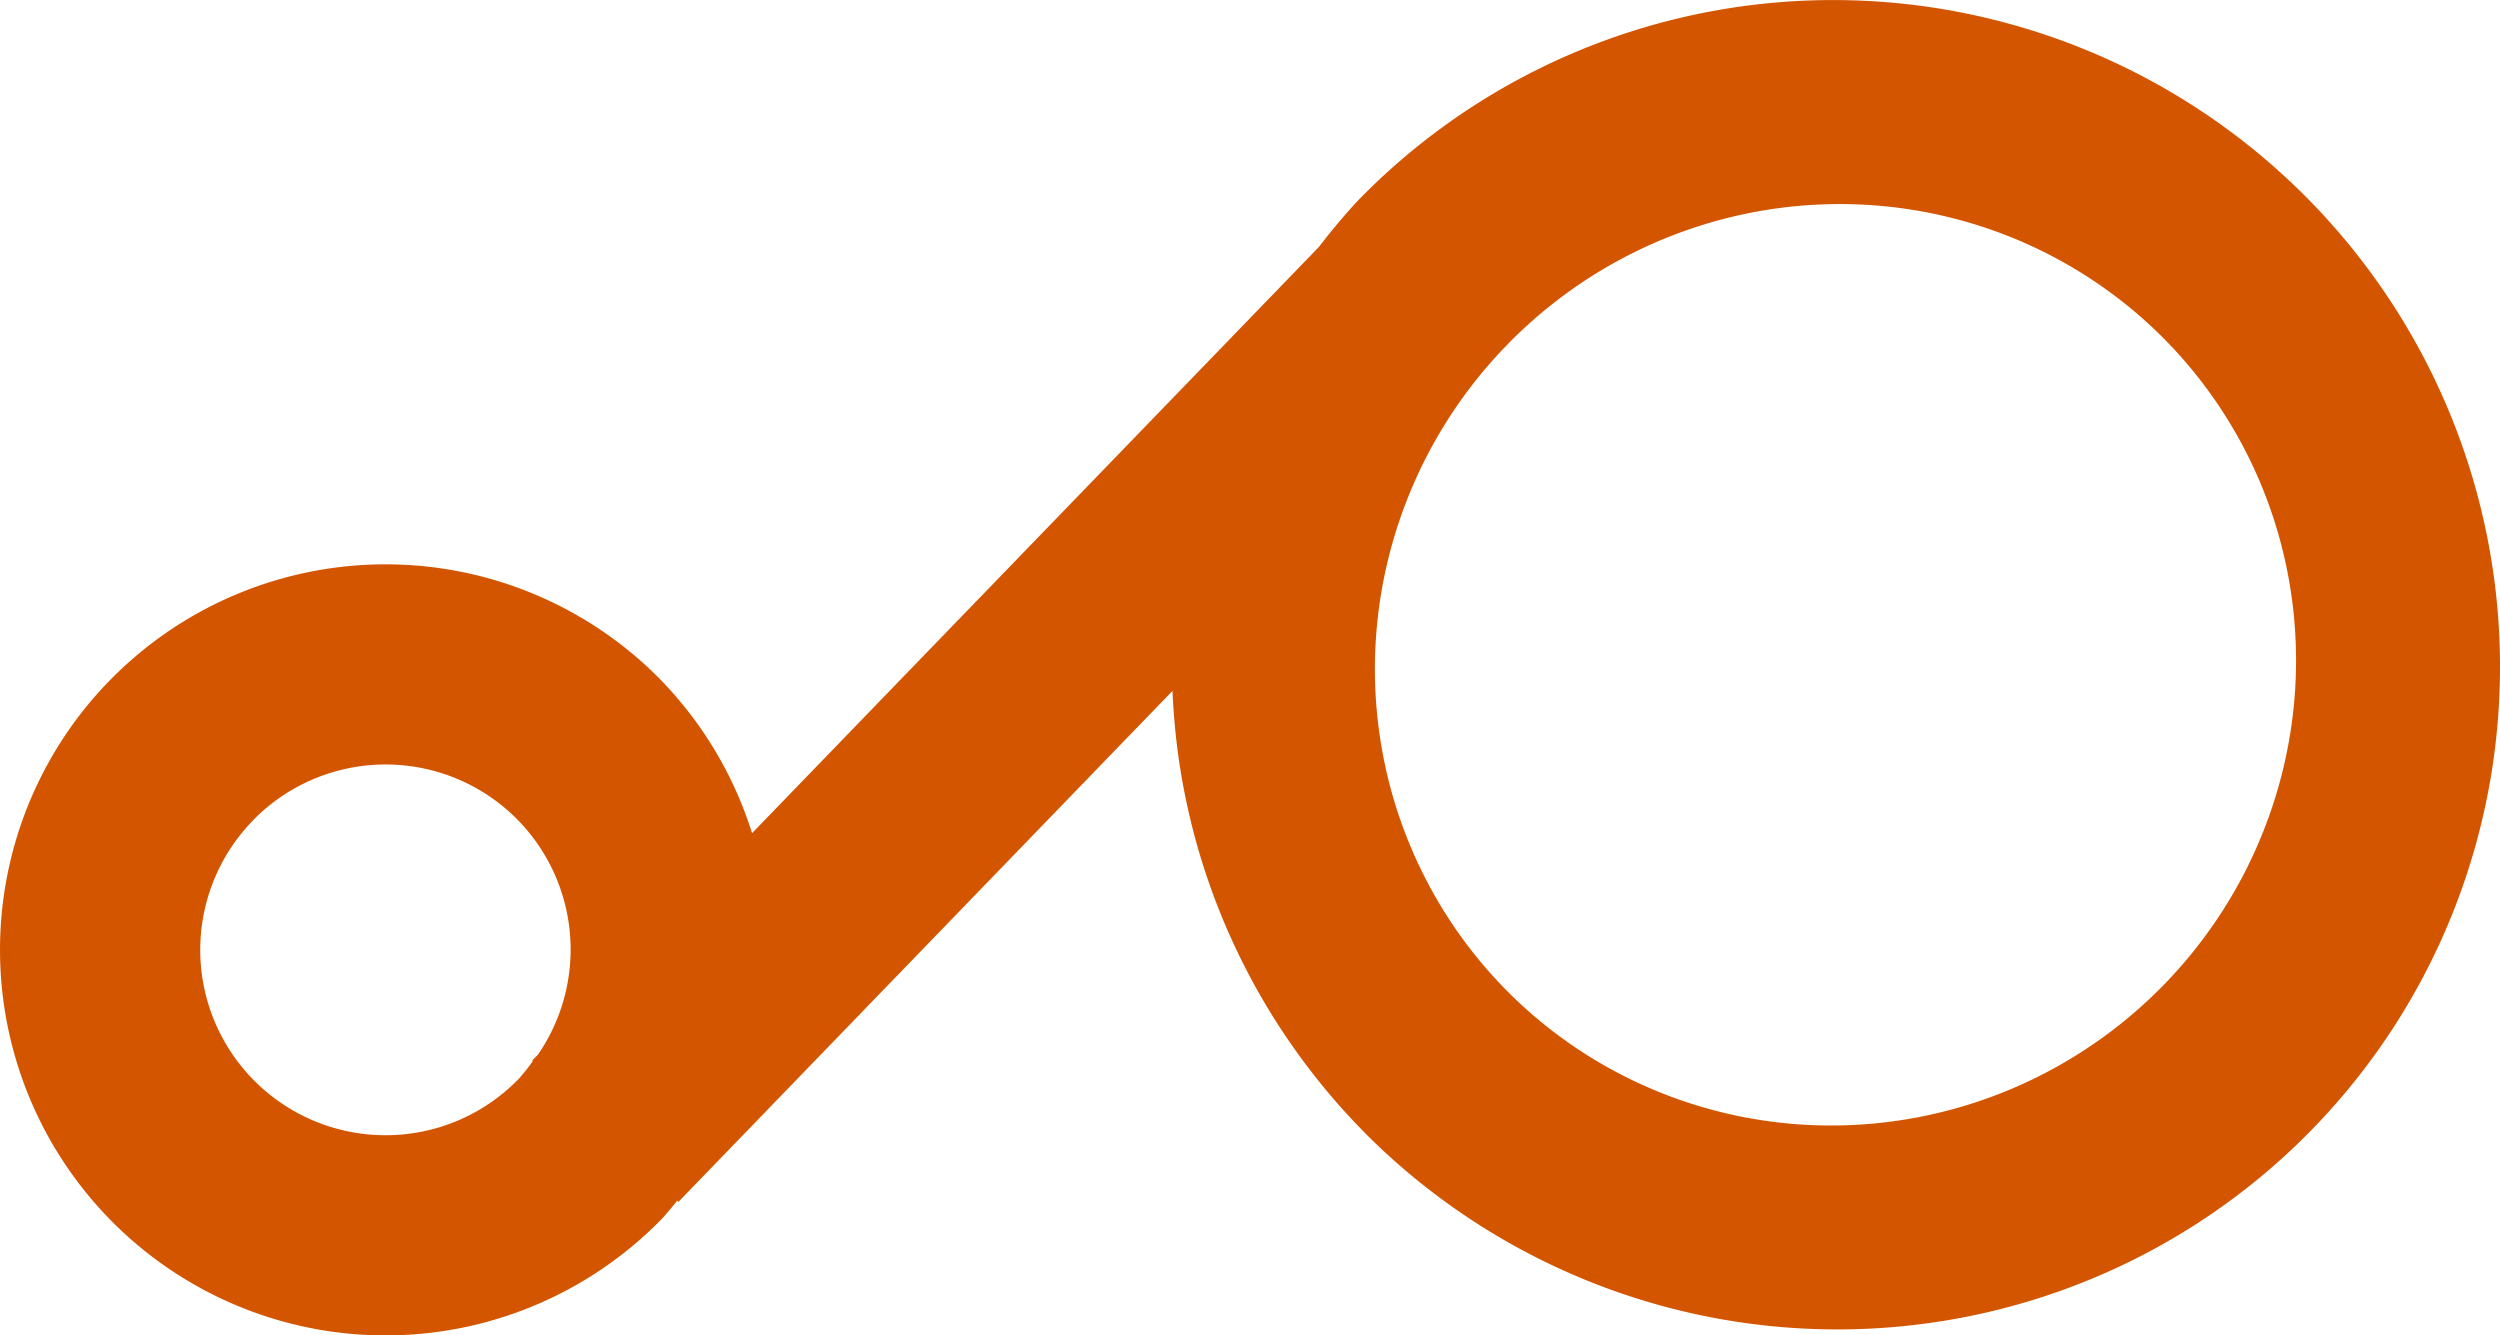<?xml version="1.0" encoding="UTF-8" standalone="no"?>
<!-- Created with Inkscape (http://www.inkscape.org/) -->

<svg
   width="53.396mm"
   height="28.522mm"
   viewBox="0 0 53.396 28.522"
   version="1.1"
   id="svg1"
   inkscape:version="1.3 (0e150ed6c4, 2023-07-21)"
   sodipodi:docname="pslib-shape.svg"
   xmlns:inkscape="http://www.inkscape.org/namespaces/inkscape"
   xmlns:sodipodi="http://sodipodi.sourceforge.net/DTD/sodipodi-0.dtd"
   xmlns="http://www.w3.org/2000/svg"
   xmlns:svg="http://www.w3.org/2000/svg">
  <sodipodi:namedview
     id="namedview1"
     pagecolor="#ffffff"
     bordercolor="#000000"
     borderopacity="0.25"
     inkscape:showpageshadow="2"
     inkscape:pageopacity="0.0"
     inkscape:pagecheckerboard="0"
     inkscape:deskcolor="#d1d1d1"
     inkscape:document-units="mm"
     inkscape:zoom="1.6204616"
     inkscape:cx="369.64776"
     inkscape:cy="237.27807"
     inkscape:window-width="2243"
     inkscape:window-height="1266"
     inkscape:window-x="3198"
     inkscape:window-y="448"
     inkscape:window-maximized="0"
     inkscape:current-layer="layer1" />
  <defs
     id="defs1" />
  <g
     inkscape:label="Vrstva 1"
     inkscape:groupmode="layer"
     id="layer1"
     transform="translate(-7.408,-85.725)">
    <path
       id="path1"
       style="fill:#d45500;fill-opacity:1;stroke-width:1.171;stroke-dasharray:none"
       d="m 9.724,100.286 a 8.236,8.236 0 0 0 0.196,11.647 8.236,8.236 0 0 0 11.645,-0.197 8.236,8.236 0 0 0 0.307,-0.368 l 0.026,0.027 10.553,-10.914 a 14.221,14.176 44.037 0 0 4.301,9.631 14.221,14.176 44.037 0 0 20.078,-0.305 14.221,14.176 44.037 0 0 -0.371,-20.075 14.221,14.176 44.037 0 0 -20.075,0.305 14.221,14.176 44.037 0 0 -0.805,0.961 l -12.108,12.522 a 8.236,8.236 0 0 0 -2.103,-3.426 8.236,8.236 0 0 0 -11.645,0.194 z m 3.075,2.973 a 3.958,3.958 0 0 1 5.597,-0.092 3.958,3.958 0 0 1 0.504,5.08 l -0.124,0.128 0.013,0.013 a 3.958,3.958 0 0 1 -0.299,0.376 3.958,3.958 0 0 1 -5.597,0.096 3.958,3.958 0 0 1 -0.094,-5.599 z m 26.7,-10.067 0.146,-0.151 a 9.796,9.887 44.037 0 1 13.834,-0.228 9.796,9.887 44.037 0 1 0.173,13.917 9.796,9.887 44.037 0 1 -13.917,0.297 9.796,9.887 44.037 0 1 -0.236,-13.835 z" />
  </g>
</svg>
